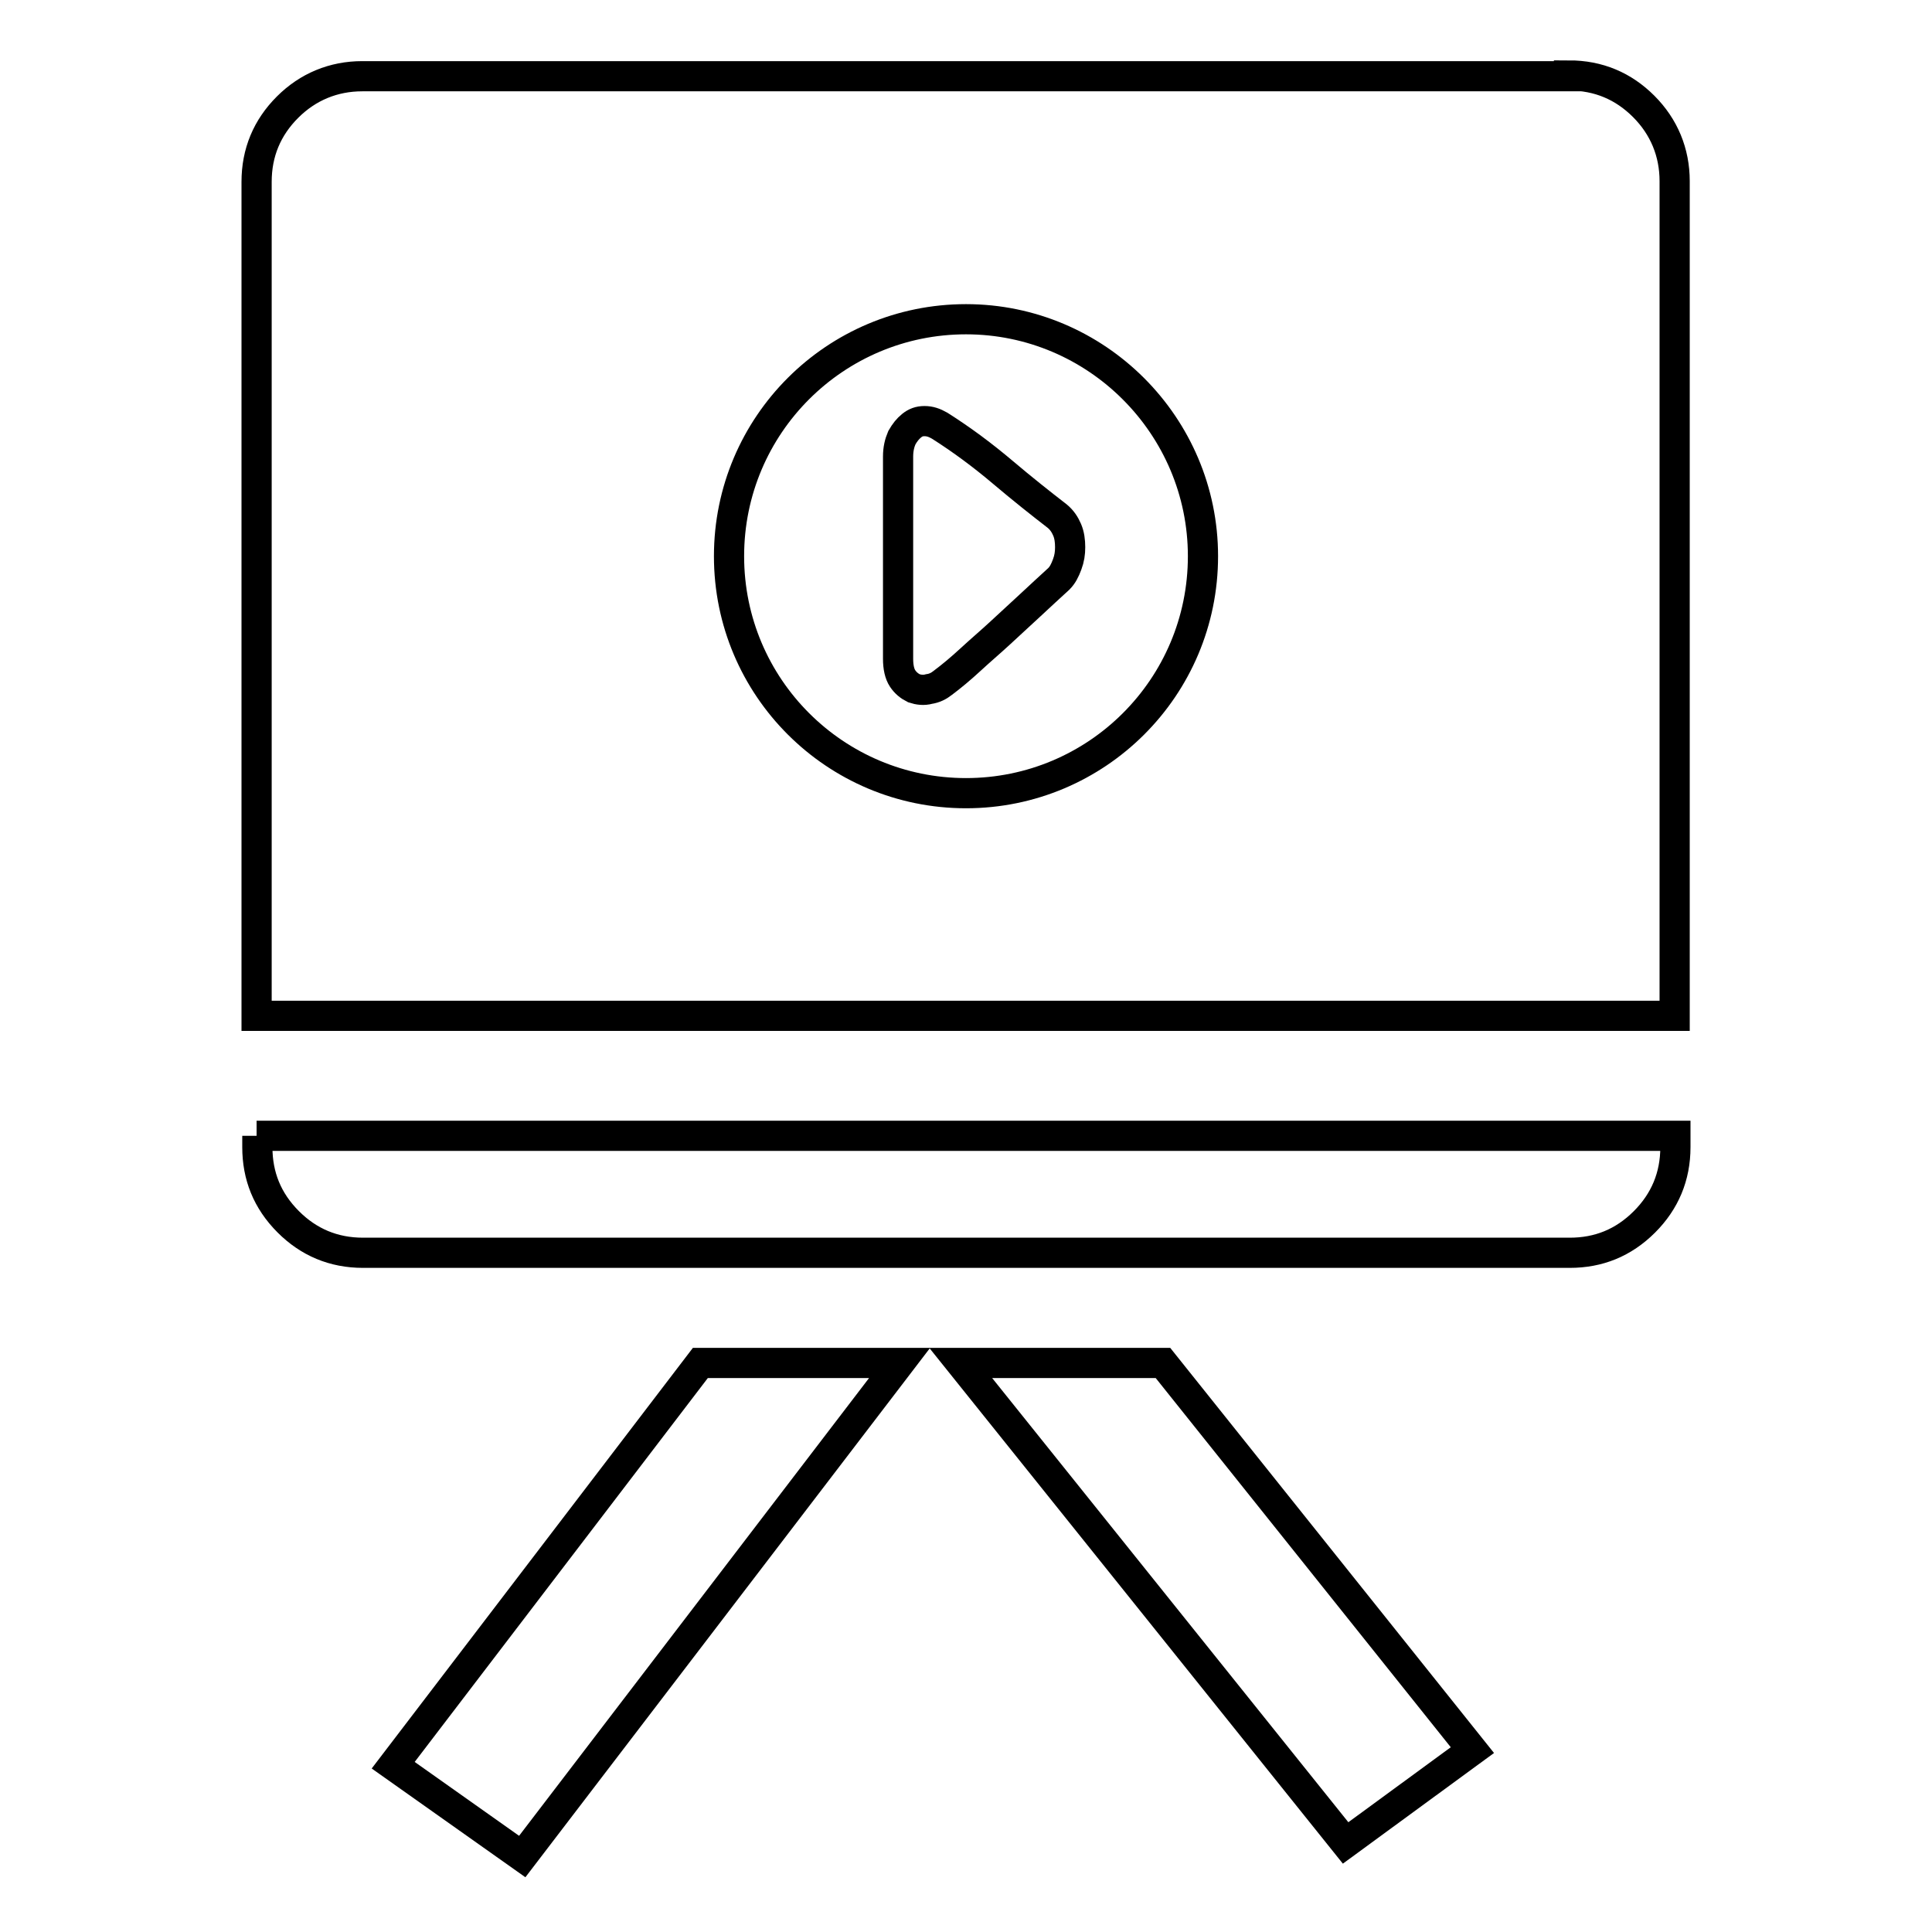 <?xml version="1.0" encoding="utf-8"?>
<!-- Svg Vector Icons : http://www.onlinewebfonts.com/icon -->
<!DOCTYPE svg PUBLIC "-//W3C//DTD SVG 1.1//EN" "http://www.w3.org/Graphics/SVG/1.1/DTD/svg11.dtd">
<svg version="1.1" xmlns="http://www.w3.org/2000/svg" xmlns:xlink="http://www.w3.org/1999/xlink" x="0px" y="0px" viewBox="0 0 256 256" enable-background="new 0 0 256 256" xml:space="preserve">
<g><g><path stroke-width="4" fill-opacity="0" stroke="#000000"  d="M92.8,180.6h26.4l-50,65.4l-17.1-12.1L92.8,180.6z"/><path stroke-width="4" fill-opacity="0" stroke="#000000"  d="M34,150.5h188v1.5c0,3.9-1.4,7.2-4.1,9.9c-2.8,2.8-6.1,4.1-9.9,4.1H48.1c-3.9,0-7.2-1.4-9.9-4.1c-2.8-2.8-4.1-6.1-4.1-9.9V150.5L34,150.5z"/><path stroke-width="4" fill-opacity="0" stroke="#000000"  d="M154.1,180.6l41,51.3l-16.8,12.3l-51-63.6H154.1z"/><path stroke-width="4" fill-opacity="0" stroke="#000000"  d="M140.3,76.7c0.5-0.5,0.8-1.1,1.1-1.9c0.3-0.8,0.4-1.5,0.4-2.3c0-0.8-0.1-1.6-0.4-2.3c-0.3-0.7-0.7-1.3-1.3-1.8c-2.2-1.7-4.6-3.6-7.2-5.8c-2.6-2.2-5.4-4.3-8.4-6.2c-0.7-0.4-1.3-0.6-2-0.6c-0.7,0-1.2,0.2-1.7,0.6c-0.5,0.4-0.9,0.9-1.3,1.6c-0.3,0.7-0.5,1.5-0.5,2.5v26.8c0,1.1,0.2,2,0.6,2.6c0.4,0.6,0.9,1,1.5,1.3c0.6,0.2,1.3,0.3,2,0.1c0.7-0.1,1.3-0.4,1.8-0.8c1.2-0.9,2.4-1.9,3.7-3.1s2.6-2.3,3.9-3.5c1.3-1.2,2.6-2.4,3.9-3.6C137.9,78.9,139.1,77.8,140.3,76.7L140.3,76.7z"/><path stroke-width="4" fill-opacity="0" stroke="#000000"  d="M207.9,10c3.9,0,7.2,1.4,9.9,4.1s4.1,6.1,4.1,9.9v110.6H34V24.1c0-3.9,1.4-7.2,4.1-9.9s6.1-4.1,9.9-4.1H207.9L207.9,10z M128,42.3c-17.3,0-31.4,14-31.4,31.4s14.1,31.4,31.4,31.4c17.3,0,31.4-14,31.4-31.4C159.4,56.4,145.3,42.3,128,42.3z"/></g></g>
</svg>